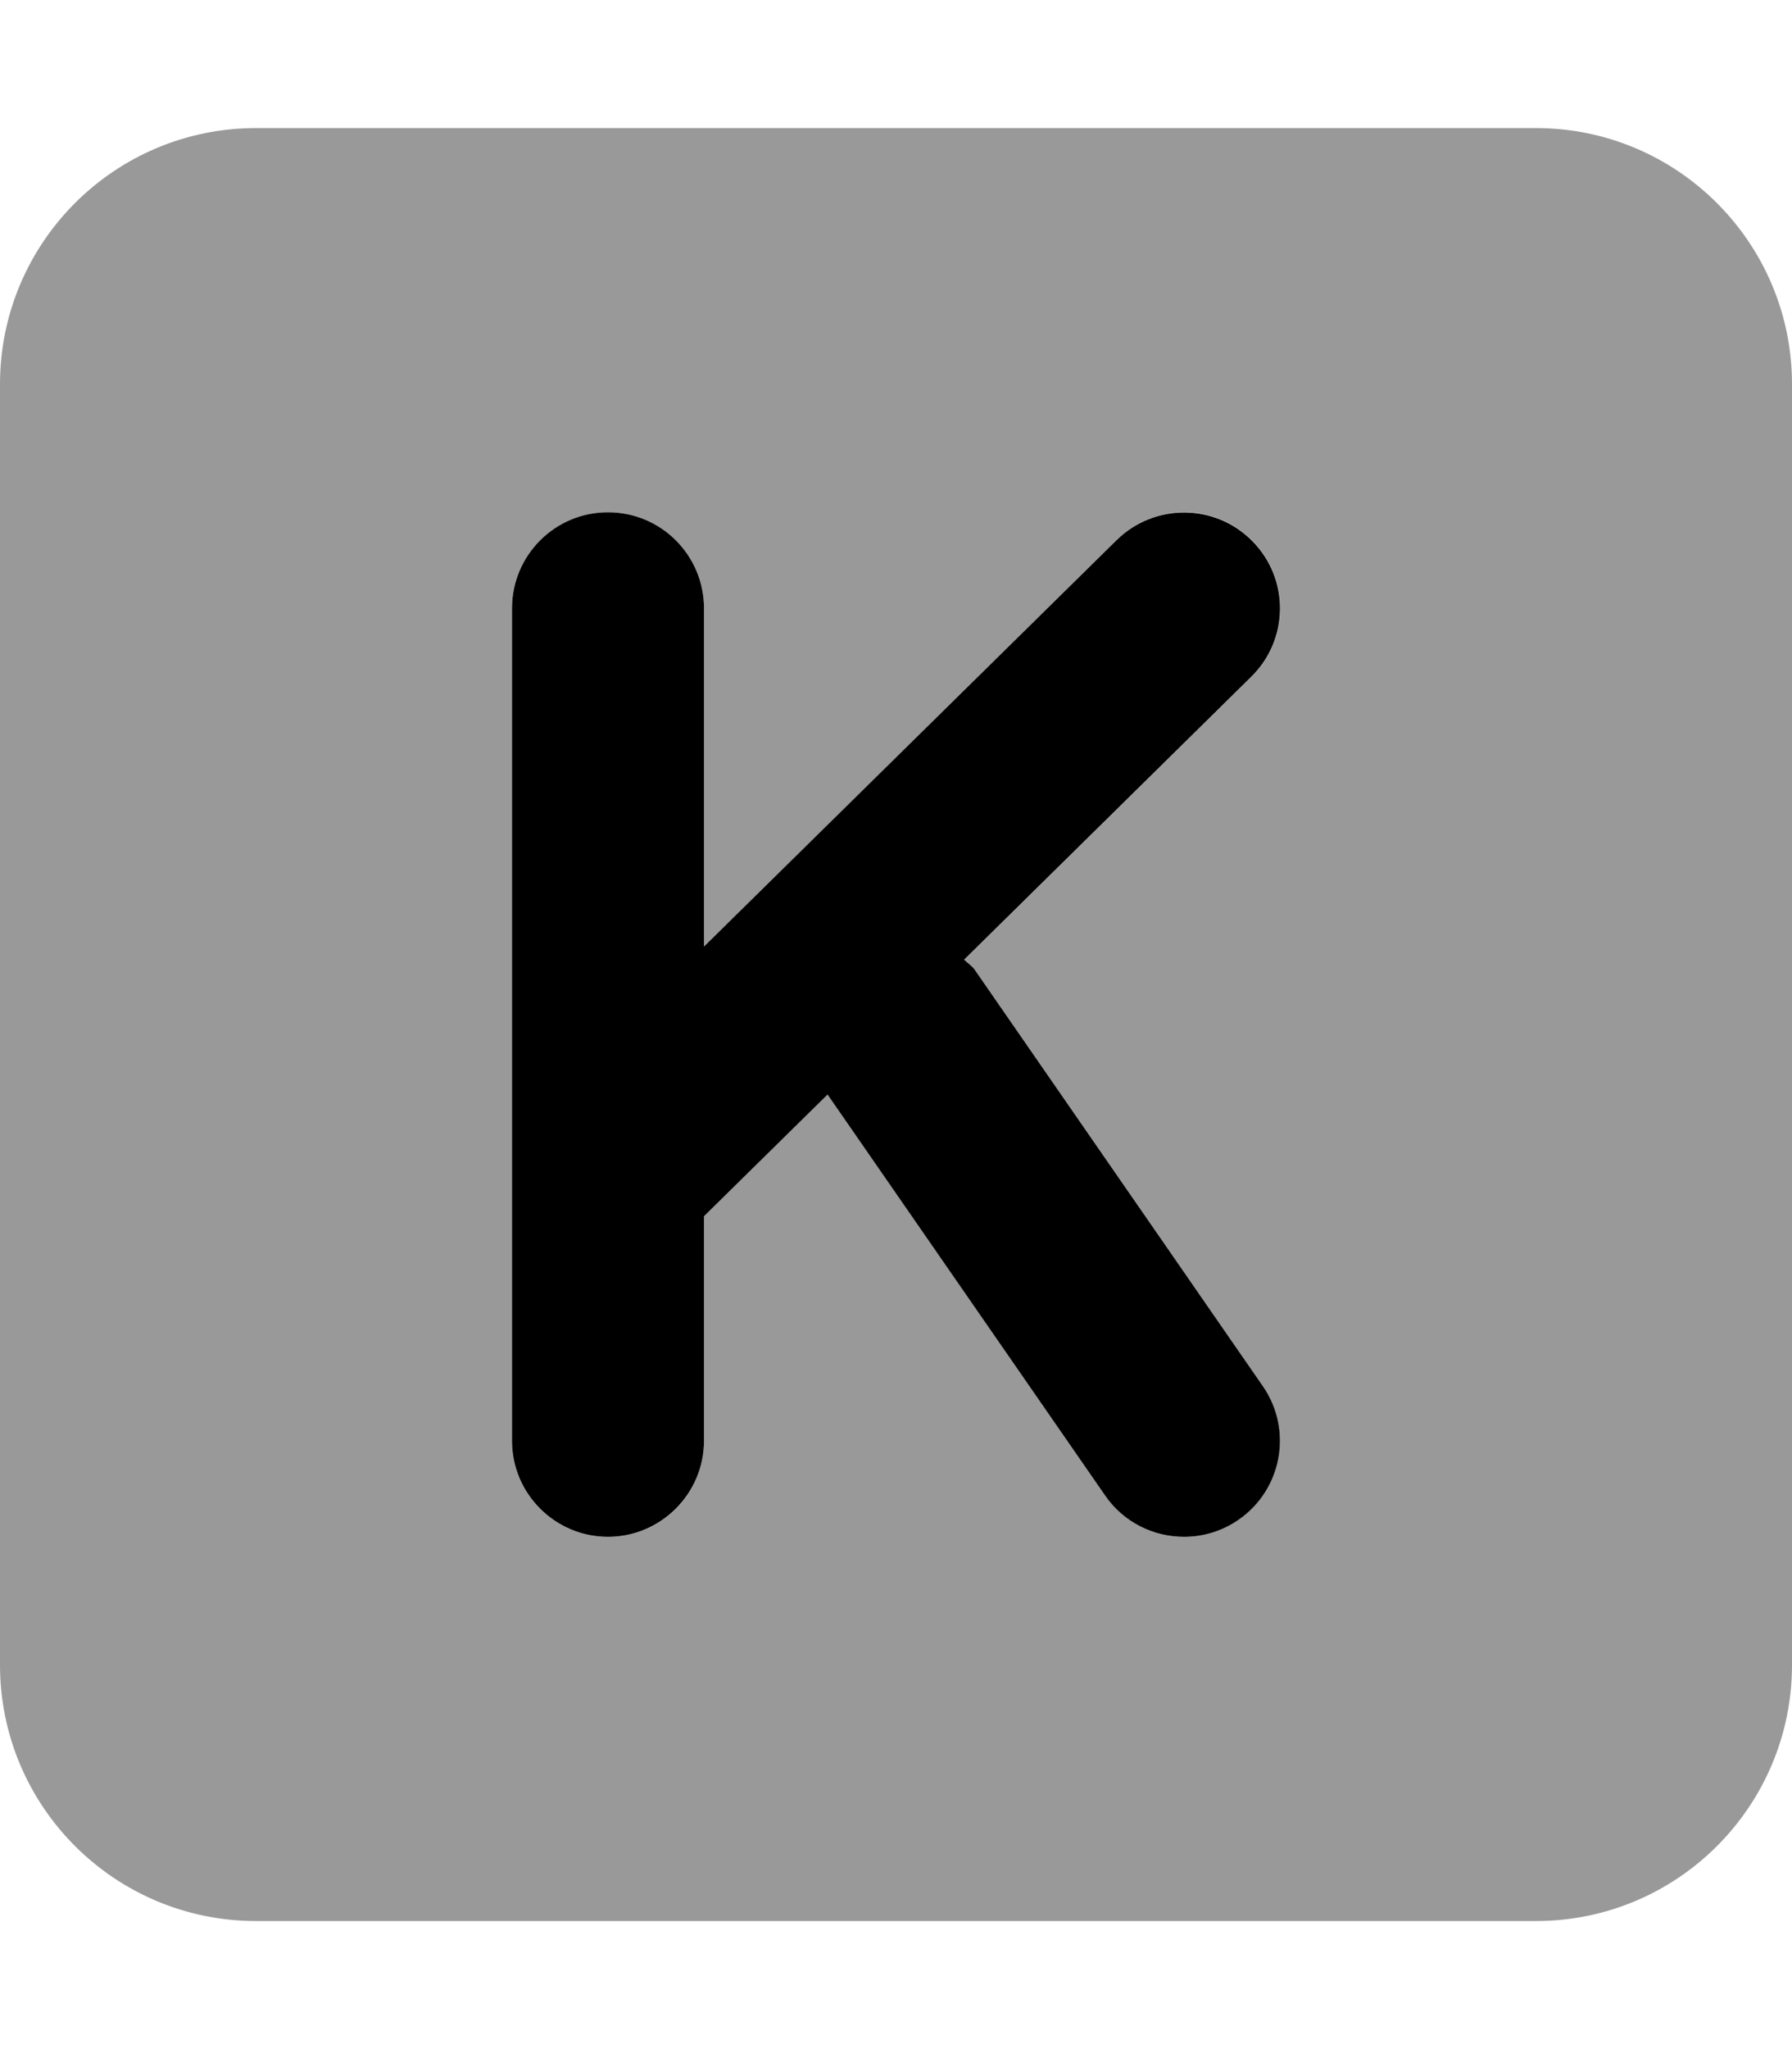 <svg xmlns="http://www.w3.org/2000/svg" viewBox="0 0 448 512"><!--! Font Awesome Pro 6.3.0 by @fontawesome - https://fontawesome.com License - https://fontawesome.com/license (Commercial License) Copyright 2023 Fonticons, Inc. --><defs><style>.fa-secondary{opacity:.4}</style></defs><path class="fa-primary" d="M313.1 135.2c-9.266-9.422-24.48-9.547-33.94-.25L176 236.5V152C176 138.8 165.3 128 152 128S128 138.8 128 152v208C128 373.3 138.8 384 152 384s24-10.75 24-24V303.9l30.89-30.42l69.38 100.2C280.9 380.4 288.4 384 296 384c4.719 0 9.484-1.375 13.64-4.266c10.91-7.547 13.62-22.5 6.078-33.39l-72-104c-.732-1.057-1.805-1.662-2.666-2.564l71.78-70.69C322.3 159.8 322.4 144.6 313.1 135.2z"/><path class="fa-secondary" d="M384 32H64C28.65 32 0 60.65 0 96v320c0 35.35 28.65 64 64 64h320c35.35 0 64-28.65 64-64V96C448 60.65 419.3 32 384 32zM243.7 242.3l72 104c7.547 10.89 4.828 25.84-6.078 33.39C305.5 382.6 300.7 384 296 384c-7.609 0-15.09-3.609-19.75-10.34L206.9 273.4L176 303.9V360C176 373.3 165.3 384 152 384S128 373.3 128 360v-208C128 138.8 138.8 128 152 128S176 138.8 176 152v84.5l103.2-101.6c9.453-9.297 24.67-9.172 33.94 .25c9.312 9.453 9.188 24.64-.25 33.94l-71.78 70.69C241.9 240.7 243 241.3 243.7 242.3z"/></svg>